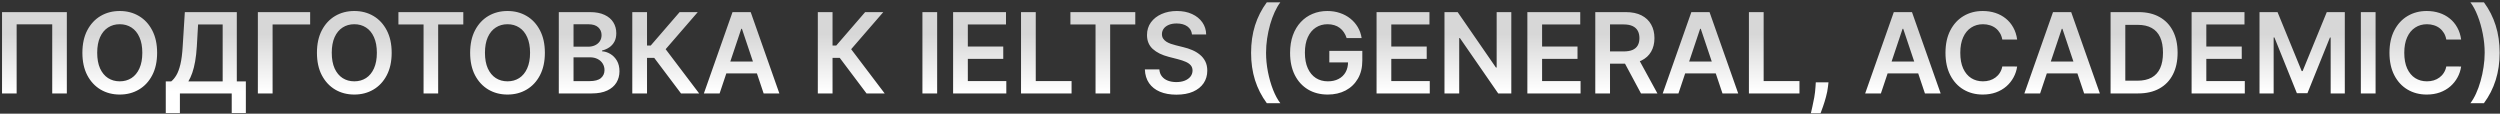 <?xml version="1.0" encoding="UTF-8"?> <svg xmlns="http://www.w3.org/2000/svg" width="990" height="45" viewBox="0 0 990 45" fill="none"><rect x="0" y="0" width="990" height="45" fill="#333333" stroke="none"/><path d="M26.467 4.797V37H20.681V9.64H6.592V37H0.806V4.797H26.467ZM62.22 20.898C62.22 24.368 61.57 27.34 60.27 29.814C58.981 32.278 57.22 34.164 54.987 35.475C52.765 36.785 50.243 37.44 47.424 37.44C44.604 37.44 42.077 36.785 39.845 35.475C37.622 34.154 35.861 32.262 34.561 29.798C33.272 27.324 32.627 24.358 32.627 20.898C32.627 17.429 33.272 14.462 34.561 11.999C35.861 9.525 37.622 7.633 39.845 6.322C42.077 5.012 44.604 4.357 47.424 4.357C50.243 4.357 52.765 5.012 54.987 6.322C57.22 7.633 58.981 9.525 60.27 11.999C61.57 14.462 62.22 17.429 62.22 20.898ZM56.355 20.898C56.355 18.456 55.972 16.396 55.207 14.719C54.452 13.031 53.404 11.758 52.062 10.898C50.72 10.028 49.174 9.593 47.424 9.593C45.673 9.593 44.127 10.028 42.785 10.898C41.443 11.758 40.39 13.031 39.624 14.719C38.87 16.396 38.492 18.456 38.492 20.898C38.492 23.341 38.87 25.406 39.624 27.094C40.39 28.771 41.443 30.045 42.785 30.915C44.127 31.774 45.673 32.204 47.424 32.204C49.174 32.204 50.72 31.774 52.062 30.915C53.404 30.045 54.452 28.771 55.207 27.094C55.972 25.406 56.355 23.341 56.355 20.898ZM65.644 44.768V32.236H67.798C68.521 31.659 69.198 30.847 69.826 29.798C70.456 28.75 70.99 27.314 71.43 25.49C71.871 23.666 72.175 21.307 72.342 18.414L73.192 4.797H93.774V32.236H97.359V44.736H91.762V37H71.242V44.768H65.644ZM74.591 32.236H88.177V9.687H78.443L77.94 18.414C77.804 20.605 77.584 22.565 77.28 24.295C76.976 26.025 76.593 27.55 76.132 28.871C75.671 30.181 75.157 31.303 74.591 32.236ZM122.821 4.797V9.687H107.946V37H102.112V4.797H122.821ZM155.102 20.898C155.102 24.368 154.452 27.34 153.152 29.814C151.863 32.278 150.102 34.164 147.869 35.475C145.647 36.785 143.126 37.44 140.306 37.44C137.486 37.44 134.96 36.785 132.727 35.475C130.505 34.154 128.743 32.262 127.444 29.798C126.154 27.324 125.509 24.358 125.509 20.898C125.509 17.429 126.154 14.462 127.444 11.999C128.743 9.525 130.505 7.633 132.727 6.322C134.96 5.012 137.486 4.357 140.306 4.357C143.126 4.357 145.647 5.012 147.869 6.322C150.102 7.633 151.863 9.525 153.152 11.999C154.452 14.462 155.102 17.429 155.102 20.898ZM149.237 20.898C149.237 18.456 148.855 16.396 148.089 14.719C147.335 13.031 146.286 11.758 144.944 10.898C143.603 10.028 142.056 9.593 140.306 9.593C138.555 9.593 137.009 10.028 135.667 10.898C134.325 11.758 133.272 13.031 132.507 14.719C131.752 16.396 131.375 18.456 131.375 20.898C131.375 23.341 131.752 25.406 132.507 27.094C133.272 28.771 134.325 30.045 135.667 30.915C137.009 31.774 138.555 32.204 140.306 32.204C142.056 32.204 143.603 31.774 144.944 30.915C146.286 30.045 147.335 28.771 148.089 27.094C148.855 25.406 149.237 23.341 149.237 20.898ZM157.775 9.687V4.797H183.469V9.687H173.515V37H167.729V9.687H157.775ZM215.77 20.898C215.77 24.368 215.12 27.34 213.82 29.814C212.531 32.278 210.769 34.164 208.537 35.475C206.314 36.785 203.793 37.44 200.973 37.44C198.153 37.44 195.627 36.785 193.394 35.475C191.172 34.154 189.411 32.262 188.111 29.798C186.822 27.324 186.177 24.358 186.177 20.898C186.177 17.429 186.822 14.462 188.111 11.999C189.411 9.525 191.172 7.633 193.394 6.322C195.627 5.012 198.153 4.357 200.973 4.357C203.793 4.357 206.314 5.012 208.537 6.322C210.769 7.633 212.531 9.525 213.82 11.999C215.12 14.462 215.77 17.429 215.77 20.898ZM209.905 20.898C209.905 18.456 209.522 16.396 208.757 14.719C208.002 13.031 206.954 11.758 205.612 10.898C204.27 10.028 202.724 9.593 200.973 9.593C199.223 9.593 197.677 10.028 196.335 10.898C194.993 11.758 193.939 13.031 193.174 14.719C192.419 16.396 192.042 18.456 192.042 20.898C192.042 23.341 192.419 25.406 193.174 27.094C193.939 28.771 194.993 30.045 196.335 30.915C197.677 31.774 199.223 32.204 200.973 32.204C202.724 32.204 204.27 31.774 205.612 30.915C206.954 30.045 208.002 28.771 208.757 27.094C209.522 25.406 209.905 23.341 209.905 20.898ZM221.285 37V4.797H233.613C235.94 4.797 237.874 5.164 239.415 5.898C240.966 6.621 242.125 7.612 242.89 8.87C243.666 10.127 244.053 11.553 244.053 13.146C244.053 14.457 243.802 15.579 243.299 16.512C242.796 17.434 242.119 18.183 241.27 18.76C240.421 19.337 239.472 19.751 238.424 20.002V20.317C239.567 20.38 240.662 20.731 241.711 21.37C242.769 21.999 243.634 22.89 244.305 24.043C244.976 25.196 245.311 26.591 245.311 28.226C245.311 29.893 244.908 31.392 244.101 32.723C243.293 34.044 242.077 35.087 240.453 35.852C238.828 36.617 236.784 37 234.32 37H221.285ZM227.119 32.126H233.393C235.51 32.126 237.035 31.722 237.968 30.915C238.912 30.097 239.383 29.049 239.383 27.77C239.383 26.816 239.148 25.956 238.676 25.191C238.204 24.416 237.533 23.808 236.663 23.367C235.793 22.916 234.755 22.691 233.55 22.691H227.119V32.126ZM227.119 18.493H232.889C233.896 18.493 234.802 18.309 235.61 17.942C236.417 17.565 237.051 17.036 237.512 16.354C237.984 15.662 238.22 14.845 238.22 13.901C238.22 12.654 237.78 11.627 236.899 10.819C236.029 10.012 234.734 9.609 233.015 9.609H227.119V18.493ZM269.68 37L259.082 22.927H256.22V37H250.386V4.797H256.22V18.037H257.682L269.129 4.797H276.315L263.595 19.483L276.866 37H269.68ZM284.964 37H278.737L290.074 4.797H297.276L308.628 37H302.402L293.801 11.401H293.549L284.964 37ZM285.168 24.374H302.15V29.059H285.168V24.374ZM343.147 37L332.549 22.927H329.687V37H323.853V4.797H329.687V18.037H331.149L342.596 4.797H349.782L337.061 19.483L350.333 37H343.147ZM371.112 4.797V37H365.278V4.797H371.112ZM377.429 37V4.797H398.374V9.687H383.263V18.43H397.289V23.32H383.263V32.11H398.499V37H377.429ZM404.325 37V4.797H410.159V32.11H424.342V37H404.325ZM423.882 9.687V4.797H449.575V9.687H439.622V37H433.835V9.687H423.882ZM472.029 13.65C471.882 12.277 471.264 11.207 470.174 10.442C469.094 9.677 467.689 9.294 465.96 9.294C464.744 9.294 463.701 9.478 462.831 9.844C461.961 10.211 461.295 10.709 460.834 11.338C460.372 11.967 460.137 12.685 460.126 13.492C460.126 14.163 460.278 14.745 460.582 15.238C460.897 15.73 461.321 16.15 461.856 16.496C462.39 16.831 462.983 17.114 463.633 17.345C464.282 17.576 464.938 17.769 465.598 17.927L468.617 18.681C469.833 18.965 471.002 19.347 472.124 19.829C473.256 20.311 474.267 20.919 475.158 21.653C476.06 22.387 476.773 23.273 477.297 24.311C477.821 25.348 478.083 26.564 478.083 27.959C478.083 29.846 477.601 31.507 476.636 32.943C475.672 34.369 474.278 35.485 472.454 36.292C470.64 37.089 468.444 37.487 465.865 37.487C463.36 37.487 461.185 37.1 459.34 36.324C457.505 35.548 456.069 34.416 455.031 32.928C454.004 31.439 453.449 29.625 453.365 27.487H459.104C459.188 28.609 459.534 29.541 460.142 30.286C460.75 31.03 461.541 31.586 462.516 31.953C463.502 32.319 464.602 32.503 465.818 32.503C467.087 32.503 468.198 32.314 469.152 31.937C470.116 31.549 470.871 31.014 471.416 30.333C471.961 29.641 472.239 28.834 472.249 27.912C472.239 27.073 471.993 26.381 471.51 25.836C471.028 25.28 470.352 24.819 469.482 24.452C468.622 24.075 467.616 23.739 466.463 23.446L462.799 22.502C460.147 21.821 458.051 20.788 456.51 19.405C454.979 18.011 454.214 16.16 454.214 13.854C454.214 11.957 454.727 10.295 455.755 8.87C456.793 7.444 458.203 6.338 459.985 5.552C461.767 4.755 463.785 4.357 466.038 4.357C468.324 4.357 470.326 4.755 472.045 5.552C473.775 6.338 475.132 7.433 476.118 8.838C477.103 10.232 477.611 11.836 477.643 13.65H472.029ZM495.431 20.898C495.431 16.968 495.95 13.356 496.987 10.065C498.036 6.763 499.592 3.712 501.657 0.913H507.019C506.223 1.951 505.478 3.225 504.786 4.734C504.095 6.233 503.492 7.879 502.978 9.672C502.475 11.454 502.077 13.304 501.783 15.222C501.5 17.14 501.359 19.033 501.359 20.898C501.359 23.383 501.605 25.899 502.098 28.446C502.601 30.993 503.277 33.357 504.126 35.538C504.986 37.708 505.95 39.484 507.019 40.868H501.657C499.592 38.069 498.036 35.024 496.987 31.732C495.95 28.43 495.431 24.819 495.431 20.898ZM533.267 15.081C533.005 14.232 532.643 13.472 532.182 12.801C531.731 12.119 531.186 11.537 530.546 11.055C529.917 10.573 529.194 10.211 528.377 9.97C527.559 9.719 526.668 9.593 525.703 9.593C523.974 9.593 522.433 10.028 521.081 10.898C519.728 11.768 518.664 13.047 517.889 14.735C517.123 16.412 516.741 18.456 516.741 20.867C516.741 23.299 517.123 25.359 517.889 27.047C518.654 28.734 519.718 30.018 521.081 30.899C522.443 31.769 524.026 32.204 525.829 32.204C527.465 32.204 528.88 31.89 530.075 31.261C531.28 30.632 532.208 29.741 532.858 28.588C533.508 27.424 533.833 26.061 533.833 24.499L535.154 24.704H526.411V20.144H539.478V24.012C539.478 26.769 538.891 29.154 537.717 31.166C536.543 33.179 534.928 34.73 532.874 35.821C530.819 36.9 528.46 37.44 525.798 37.44C522.831 37.44 520.226 36.775 517.983 35.443C515.75 34.102 514.005 32.199 512.747 29.735C511.499 27.262 510.876 24.326 510.876 20.93C510.876 18.33 511.243 16.008 511.976 13.964C512.721 11.92 513.758 10.185 515.09 8.76C516.421 7.323 517.983 6.233 519.775 5.489C521.568 4.734 523.518 4.357 525.625 4.357C527.407 4.357 529.068 4.619 530.609 5.143C532.15 5.657 533.518 6.39 534.713 7.344C535.919 8.298 536.909 9.43 537.685 10.741C538.461 12.051 538.969 13.498 539.21 15.081H533.267ZM545.119 37V4.797H566.063V9.687H550.952V18.43H564.978V23.32H550.952V32.11H566.189V37H545.119ZM598.478 4.797V37H593.29L578.116 15.065H577.848V37H572.015V4.797H577.235L592.393 26.748H592.676V4.797H598.478ZM604.835 37V4.797H625.779V9.687H610.669V18.43H624.694V23.32H610.669V32.11H625.905V37H604.835ZM631.731 37V4.797H643.807C646.281 4.797 648.357 5.227 650.034 6.086C651.722 6.946 652.995 8.152 653.855 9.703C654.725 11.244 655.16 13.042 655.16 15.096C655.16 17.161 654.72 18.954 653.839 20.474C652.969 21.983 651.685 23.152 649.987 23.98C648.288 24.798 646.202 25.207 643.729 25.207H635.127V20.364H642.942C644.389 20.364 645.573 20.165 646.496 19.766C647.418 19.358 648.1 18.765 648.54 17.99C648.991 17.203 649.216 16.239 649.216 15.096C649.216 13.954 648.991 12.979 648.54 12.172C648.089 11.354 647.403 10.736 646.48 10.316C645.558 9.886 644.368 9.672 642.911 9.672H637.565V37H631.731ZM648.367 22.408L656.339 37H649.829L641.999 22.408H648.367ZM664.665 37H658.438L669.775 4.797H676.977L688.33 37H682.103L673.502 11.401H673.251L664.665 37ZM664.87 24.374H681.852V29.059H664.87V24.374ZM692.571 37V4.797H698.405V32.11H712.588V37H692.571ZM724.083 32.597L723.878 34.327C723.731 35.648 723.469 36.989 723.092 38.352C722.725 39.725 722.337 40.989 721.928 42.142C721.52 43.295 721.189 44.202 720.938 44.862H717.101C717.248 44.223 717.447 43.352 717.699 42.252C717.961 41.151 718.212 39.914 718.453 38.541C718.694 37.168 718.857 35.773 718.941 34.358L719.051 32.597H724.083ZM744.834 37H738.608L749.945 4.797H757.146L768.499 37H762.272L753.671 11.401H753.42L744.834 37ZM745.039 24.374H762.021V29.059H745.039V24.374ZM798.792 15.662H792.911C792.743 14.698 792.434 13.844 791.983 13.099C791.532 12.345 790.972 11.705 790.301 11.181C789.63 10.657 788.865 10.264 788.005 10.002C787.156 9.729 786.239 9.593 785.253 9.593C783.503 9.593 781.951 10.033 780.599 10.914C779.247 11.784 778.188 13.063 777.423 14.75C776.657 16.428 776.275 18.477 776.275 20.898C776.275 23.362 776.657 25.438 777.423 27.125C778.198 28.802 779.257 30.071 780.599 30.93C781.951 31.78 783.497 32.204 785.238 32.204C786.202 32.204 787.103 32.078 787.942 31.827C788.791 31.565 789.551 31.182 790.222 30.679C790.903 30.176 791.475 29.557 791.936 28.823C792.408 28.09 792.733 27.251 792.911 26.308L798.792 26.339C798.572 27.869 798.095 29.306 797.361 30.648C796.637 31.989 795.689 33.174 794.515 34.201C793.341 35.218 791.967 36.015 790.395 36.591C788.823 37.157 787.077 37.44 785.159 37.44C782.329 37.44 779.802 36.785 777.58 35.475C775.358 34.164 773.607 32.272 772.328 29.798C771.049 27.324 770.41 24.358 770.41 20.898C770.41 17.429 771.054 14.462 772.344 11.999C773.633 9.525 775.389 7.633 777.611 6.322C779.834 5.012 782.35 4.357 785.159 4.357C786.951 4.357 788.618 4.608 790.159 5.112C791.7 5.615 793.073 6.354 794.279 7.329C795.484 8.293 796.475 9.478 797.251 10.882C798.037 12.277 798.551 13.87 798.792 15.662ZM807.88 37H801.653L812.991 4.797H820.192L831.545 37H825.318L816.717 11.401H816.466L807.88 37ZM808.085 24.374H825.067V29.059H808.085V24.374ZM846.699 37H835.787V4.797H846.919C850.116 4.797 852.863 5.442 855.159 6.731C857.465 8.01 859.236 9.85 860.473 12.25C861.71 14.651 862.329 17.523 862.329 20.867C862.329 24.222 861.705 27.104 860.458 29.515C859.221 31.926 857.433 33.777 855.096 35.066C852.769 36.355 849.97 37 846.699 37ZM841.62 31.953H846.416C848.659 31.953 850.531 31.544 852.03 30.726C853.529 29.898 854.655 28.666 855.41 27.031C856.165 25.385 856.542 23.331 856.542 20.867C856.542 18.404 856.165 16.36 855.41 14.735C854.655 13.099 853.539 11.878 852.061 11.071C850.593 10.253 848.769 9.844 846.589 9.844H841.62V31.953ZM867.872 37V4.797H888.816V9.687H873.705V18.43H887.731V23.32H873.705V32.11H888.942V37H867.872ZM894.768 4.797H901.906L911.467 28.132H911.844L921.404 4.797H928.543V37H922.945V14.876H922.646L913.747 36.906H909.564L900.664 14.829H900.365V37H894.768V4.797ZM940.729 4.797V37H934.896V4.797H940.729ZM974.611 15.662H968.73C968.562 14.698 968.253 13.844 967.802 13.099C967.351 12.345 966.791 11.705 966.12 11.181C965.449 10.657 964.684 10.264 963.824 10.002C962.975 9.729 962.058 9.593 961.072 9.593C959.322 9.593 957.77 10.033 956.418 10.914C955.066 11.784 954.007 13.063 953.242 14.75C952.476 16.428 952.094 18.477 952.094 20.898C952.094 23.362 952.476 25.438 953.242 27.125C954.017 28.802 955.076 30.071 956.418 30.93C957.77 31.78 959.316 32.204 961.056 32.204C962.021 32.204 962.922 32.078 963.761 31.827C964.61 31.565 965.37 31.182 966.041 30.679C966.722 30.176 967.294 29.557 967.755 28.823C968.227 28.09 968.552 27.251 968.73 26.308L974.611 26.339C974.391 27.869 973.914 29.306 973.18 30.648C972.456 31.989 971.508 33.174 970.334 34.201C969.16 35.218 967.786 36.015 966.214 36.591C964.642 37.157 962.896 37.44 960.978 37.44C958.148 37.44 955.621 36.785 953.399 35.475C951.177 34.164 949.426 32.272 948.147 29.798C946.868 27.324 946.229 24.358 946.229 20.898C946.229 17.429 946.873 14.462 948.163 11.999C949.452 9.525 951.208 7.633 953.43 6.322C955.653 5.012 958.169 4.357 960.978 4.357C962.77 4.357 964.437 4.608 965.978 5.112C967.519 5.615 968.892 6.354 970.098 7.329C971.303 8.293 972.294 9.478 973.07 10.882C973.856 12.277 974.37 13.87 974.611 15.662ZM989.859 20.898C989.859 24.819 989.335 28.43 988.287 31.732C987.249 35.024 985.697 38.069 983.632 40.868H978.27C979.078 39.83 979.822 38.562 980.503 37.063C981.195 35.564 981.793 33.918 982.296 32.126C982.809 30.333 983.208 28.477 983.491 26.559C983.784 24.641 983.931 22.754 983.931 20.898C983.931 18.414 983.679 15.898 983.176 13.351C982.684 10.804 982.007 8.44 981.148 6.259C980.299 4.079 979.34 2.297 978.27 0.913H983.632C985.697 3.712 987.249 6.763 988.287 10.065C989.335 13.356 989.859 16.968 989.859 20.898Z" fill="url(#paint0_linear_567_201)"></path><defs><linearGradient id="paint0_linear_567_201" x1="496.026" y1="13.457" x2="496.026" y2="36.295" gradientUnits="userSpaceOnUse"><stop stop-color="#D7D7D7"></stop><stop offset="1" stop-color="white"></stop></linearGradient></defs></svg> 